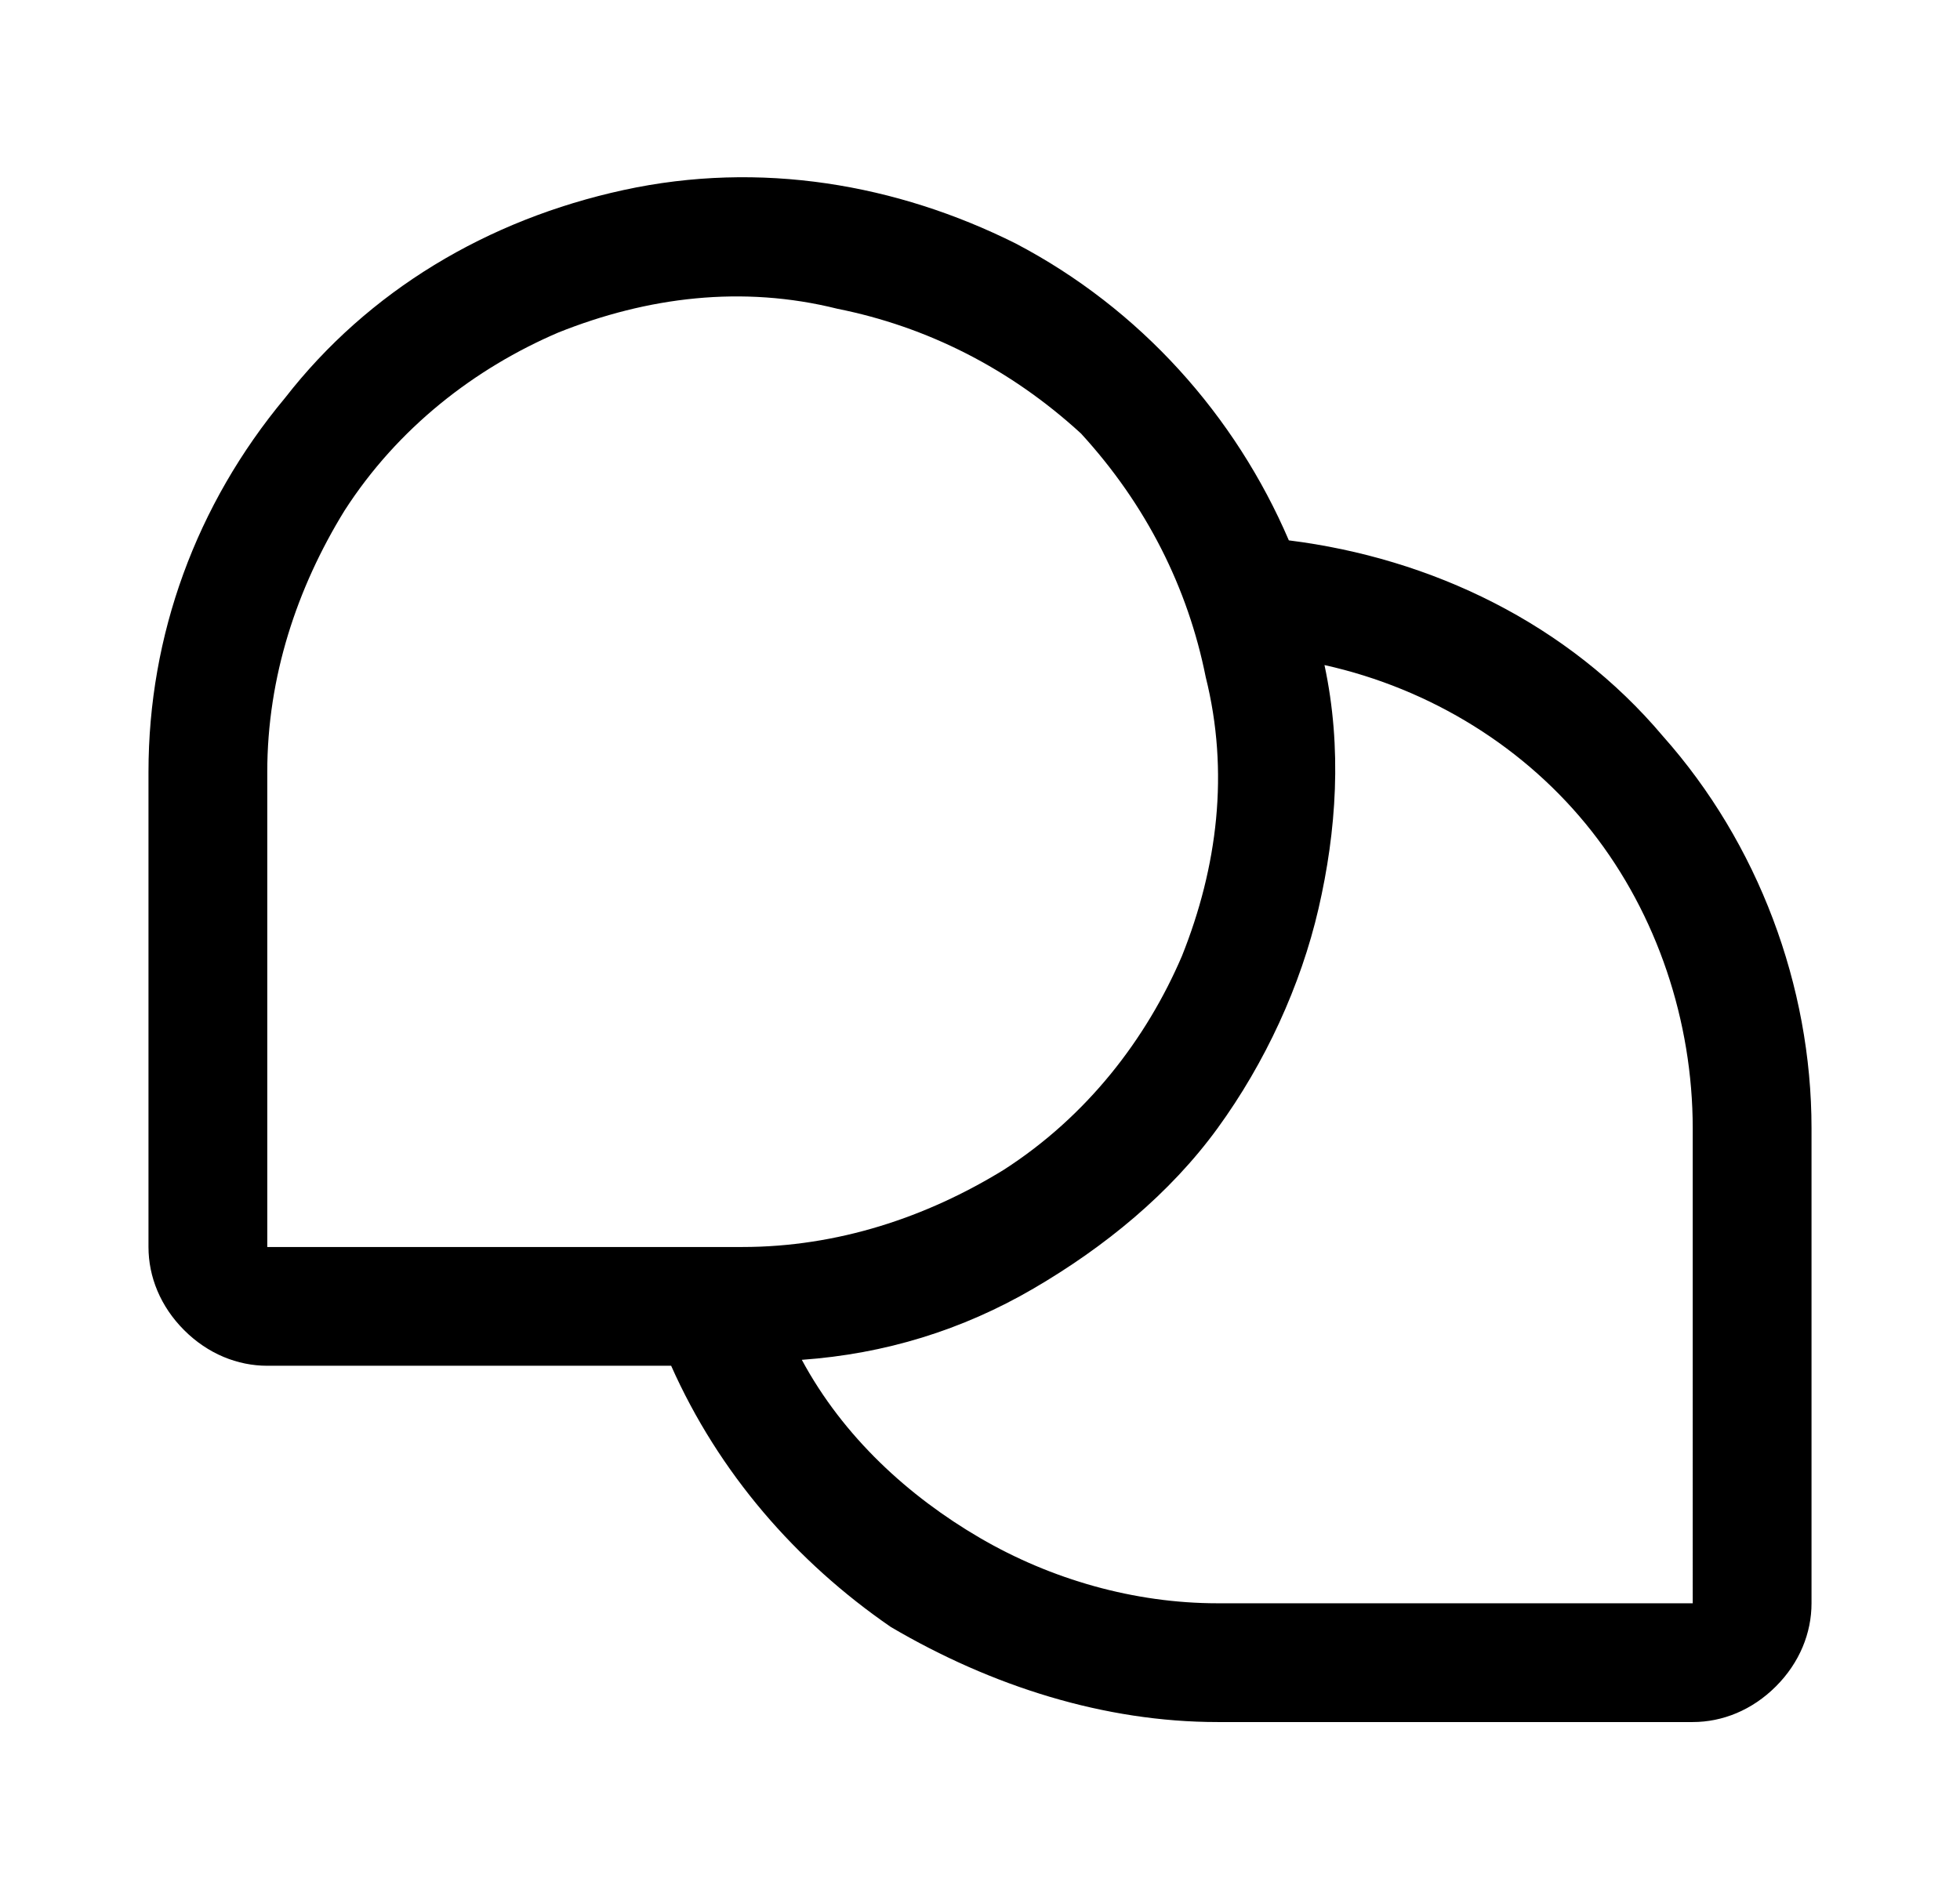 <svg version="1.2" xmlns="http://www.w3.org/2000/svg" viewBox="0 0 33 32" width="33" height="32">
	<title>upload-1731571272-chatsteardrop</title>
	<style>
		.s0 { fill: #000000 } 
	</style>
	<path class="s0" d="m21.7 9.1c-0.9-2.1-2.5-3.9-4.6-5-2-1-4.3-1.4-6.6-0.9-2.3 0.5-4.3 1.7-5.7 3.5-1.5 1.8-2.3 4-2.3 6.3v8c0 0.5 0.2 1 0.6 1.4 0.4 0.4 0.9 0.6 1.4 0.6h6.8c0.8 1.8 2.1 3.3 3.7 4.4 1.7 1 3.6 1.6 5.5 1.6h8c0.5 0 1-0.2 1.4-0.6 0.4-0.4 0.6-0.9 0.6-1.4v-8c0-2.4-0.9-4.8-2.5-6.6-1.6-1.9-3.9-3-6.3-3.3zm-17.2 3.9c0-1.6 0.5-3.1 1.3-4.4 0.9-1.4 2.2-2.4 3.6-3 1.5-0.6 3.1-0.8 4.7-0.4 1.5 0.3 2.9 1 4.1 2.1 1.1 1.2 1.8 2.6 2.1 4.1 0.4 1.6 0.2 3.2-0.4 4.7-0.6 1.4-1.6 2.7-3 3.6-1.3 0.8-2.8 1.3-4.4 1.3h-8zm24 14h-8c-1.4 0-2.8-0.4-4-1.1-1.2-0.7-2.3-1.7-3-3 1.4-0.1 2.7-0.5 3.9-1.2 1.2-0.7 2.3-1.6 3.1-2.7 0.8-1.1 1.4-2.4 1.7-3.7 0.3-1.3 0.4-2.7 0.1-4.1 1.8 0.4 3.4 1.4 4.5 2.8 1.1 1.4 1.7 3.2 1.7 5z"/>
</svg>